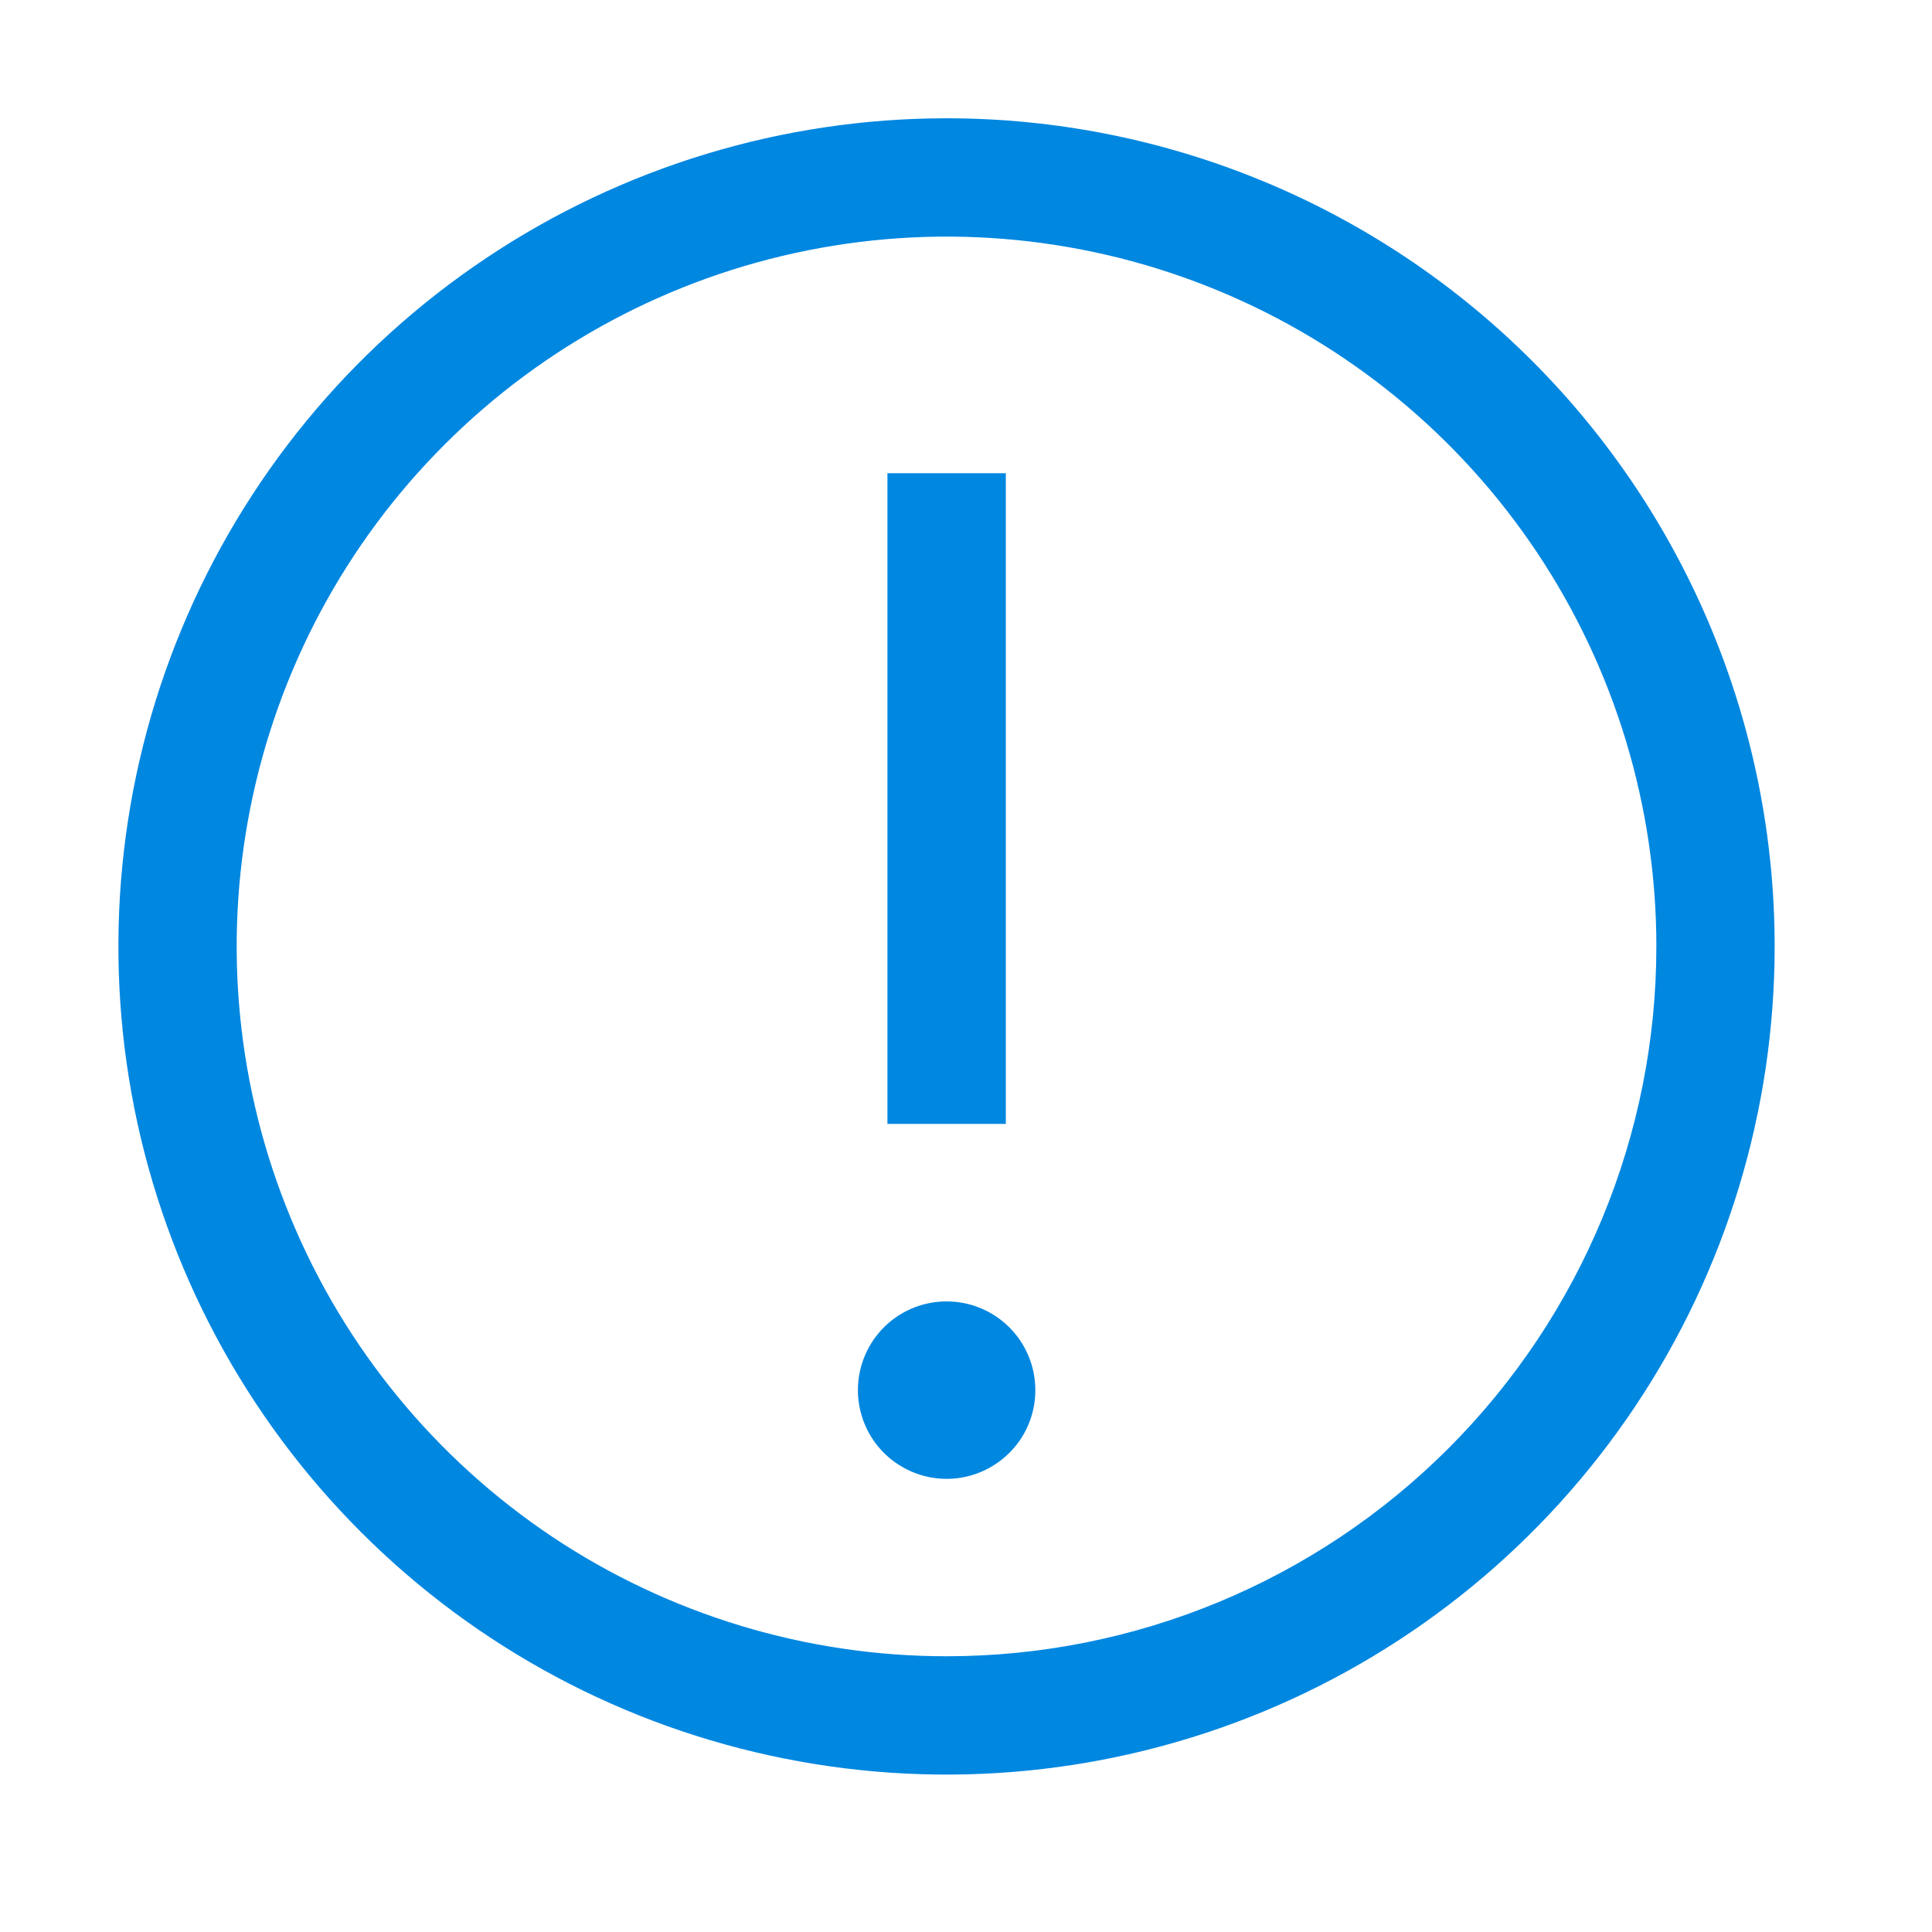 <?xml version="1.0" encoding="utf-8"?>
<svg xmlns="http://www.w3.org/2000/svg" fill="none" height="100%" overflow="visible" preserveAspectRatio="none" style="display: block;" viewBox="0 0 18 18" width="100%">
<g id="carbon:warning">
<path d="M8.819 1.102C7.293 1.102 5.801 1.555 4.532 2.403C3.263 3.25 2.274 4.455 1.69 5.865C1.106 7.275 0.954 8.826 1.251 10.323C1.549 11.82 2.284 13.195 3.363 14.274C4.442 15.353 5.817 16.088 7.313 16.385C8.81 16.683 10.361 16.53 11.771 15.946C13.181 15.362 14.386 14.373 15.234 13.104C16.082 11.836 16.534 10.344 16.534 8.818C16.534 6.772 15.721 4.809 14.274 3.362C12.827 1.915 10.865 1.102 8.819 1.102ZM8.819 15.431C7.511 15.431 6.232 15.043 5.144 14.317C4.057 13.59 3.209 12.557 2.709 11.349C2.208 10.14 2.077 8.811 2.332 7.528C2.587 6.245 3.217 5.066 4.142 4.142C5.067 3.217 6.246 2.587 7.528 2.332C8.811 2.076 10.141 2.207 11.35 2.708C12.558 3.208 13.591 4.056 14.318 5.144C15.044 6.231 15.432 7.51 15.432 8.818C15.432 10.572 14.735 12.254 13.495 13.494C12.255 14.735 10.573 15.431 8.819 15.431Z" fill="#0087E0" id="Vector"/>
<path d="M8.268 4.409H9.371V10.471H8.268V4.409ZM8.82 12.125C8.656 12.125 8.496 12.173 8.36 12.264C8.224 12.355 8.118 12.484 8.056 12.635C7.993 12.786 7.977 12.952 8.009 13.113C8.041 13.273 8.119 13.42 8.235 13.536C8.351 13.651 8.498 13.73 8.658 13.762C8.819 13.794 8.985 13.778 9.136 13.715C9.287 13.652 9.416 13.546 9.507 13.411C9.598 13.275 9.646 13.115 9.646 12.951C9.646 12.732 9.559 12.522 9.404 12.367C9.249 12.212 9.039 12.125 8.82 12.125Z" fill="#0087E0" id="Vector_2"/>
</g>
</svg>